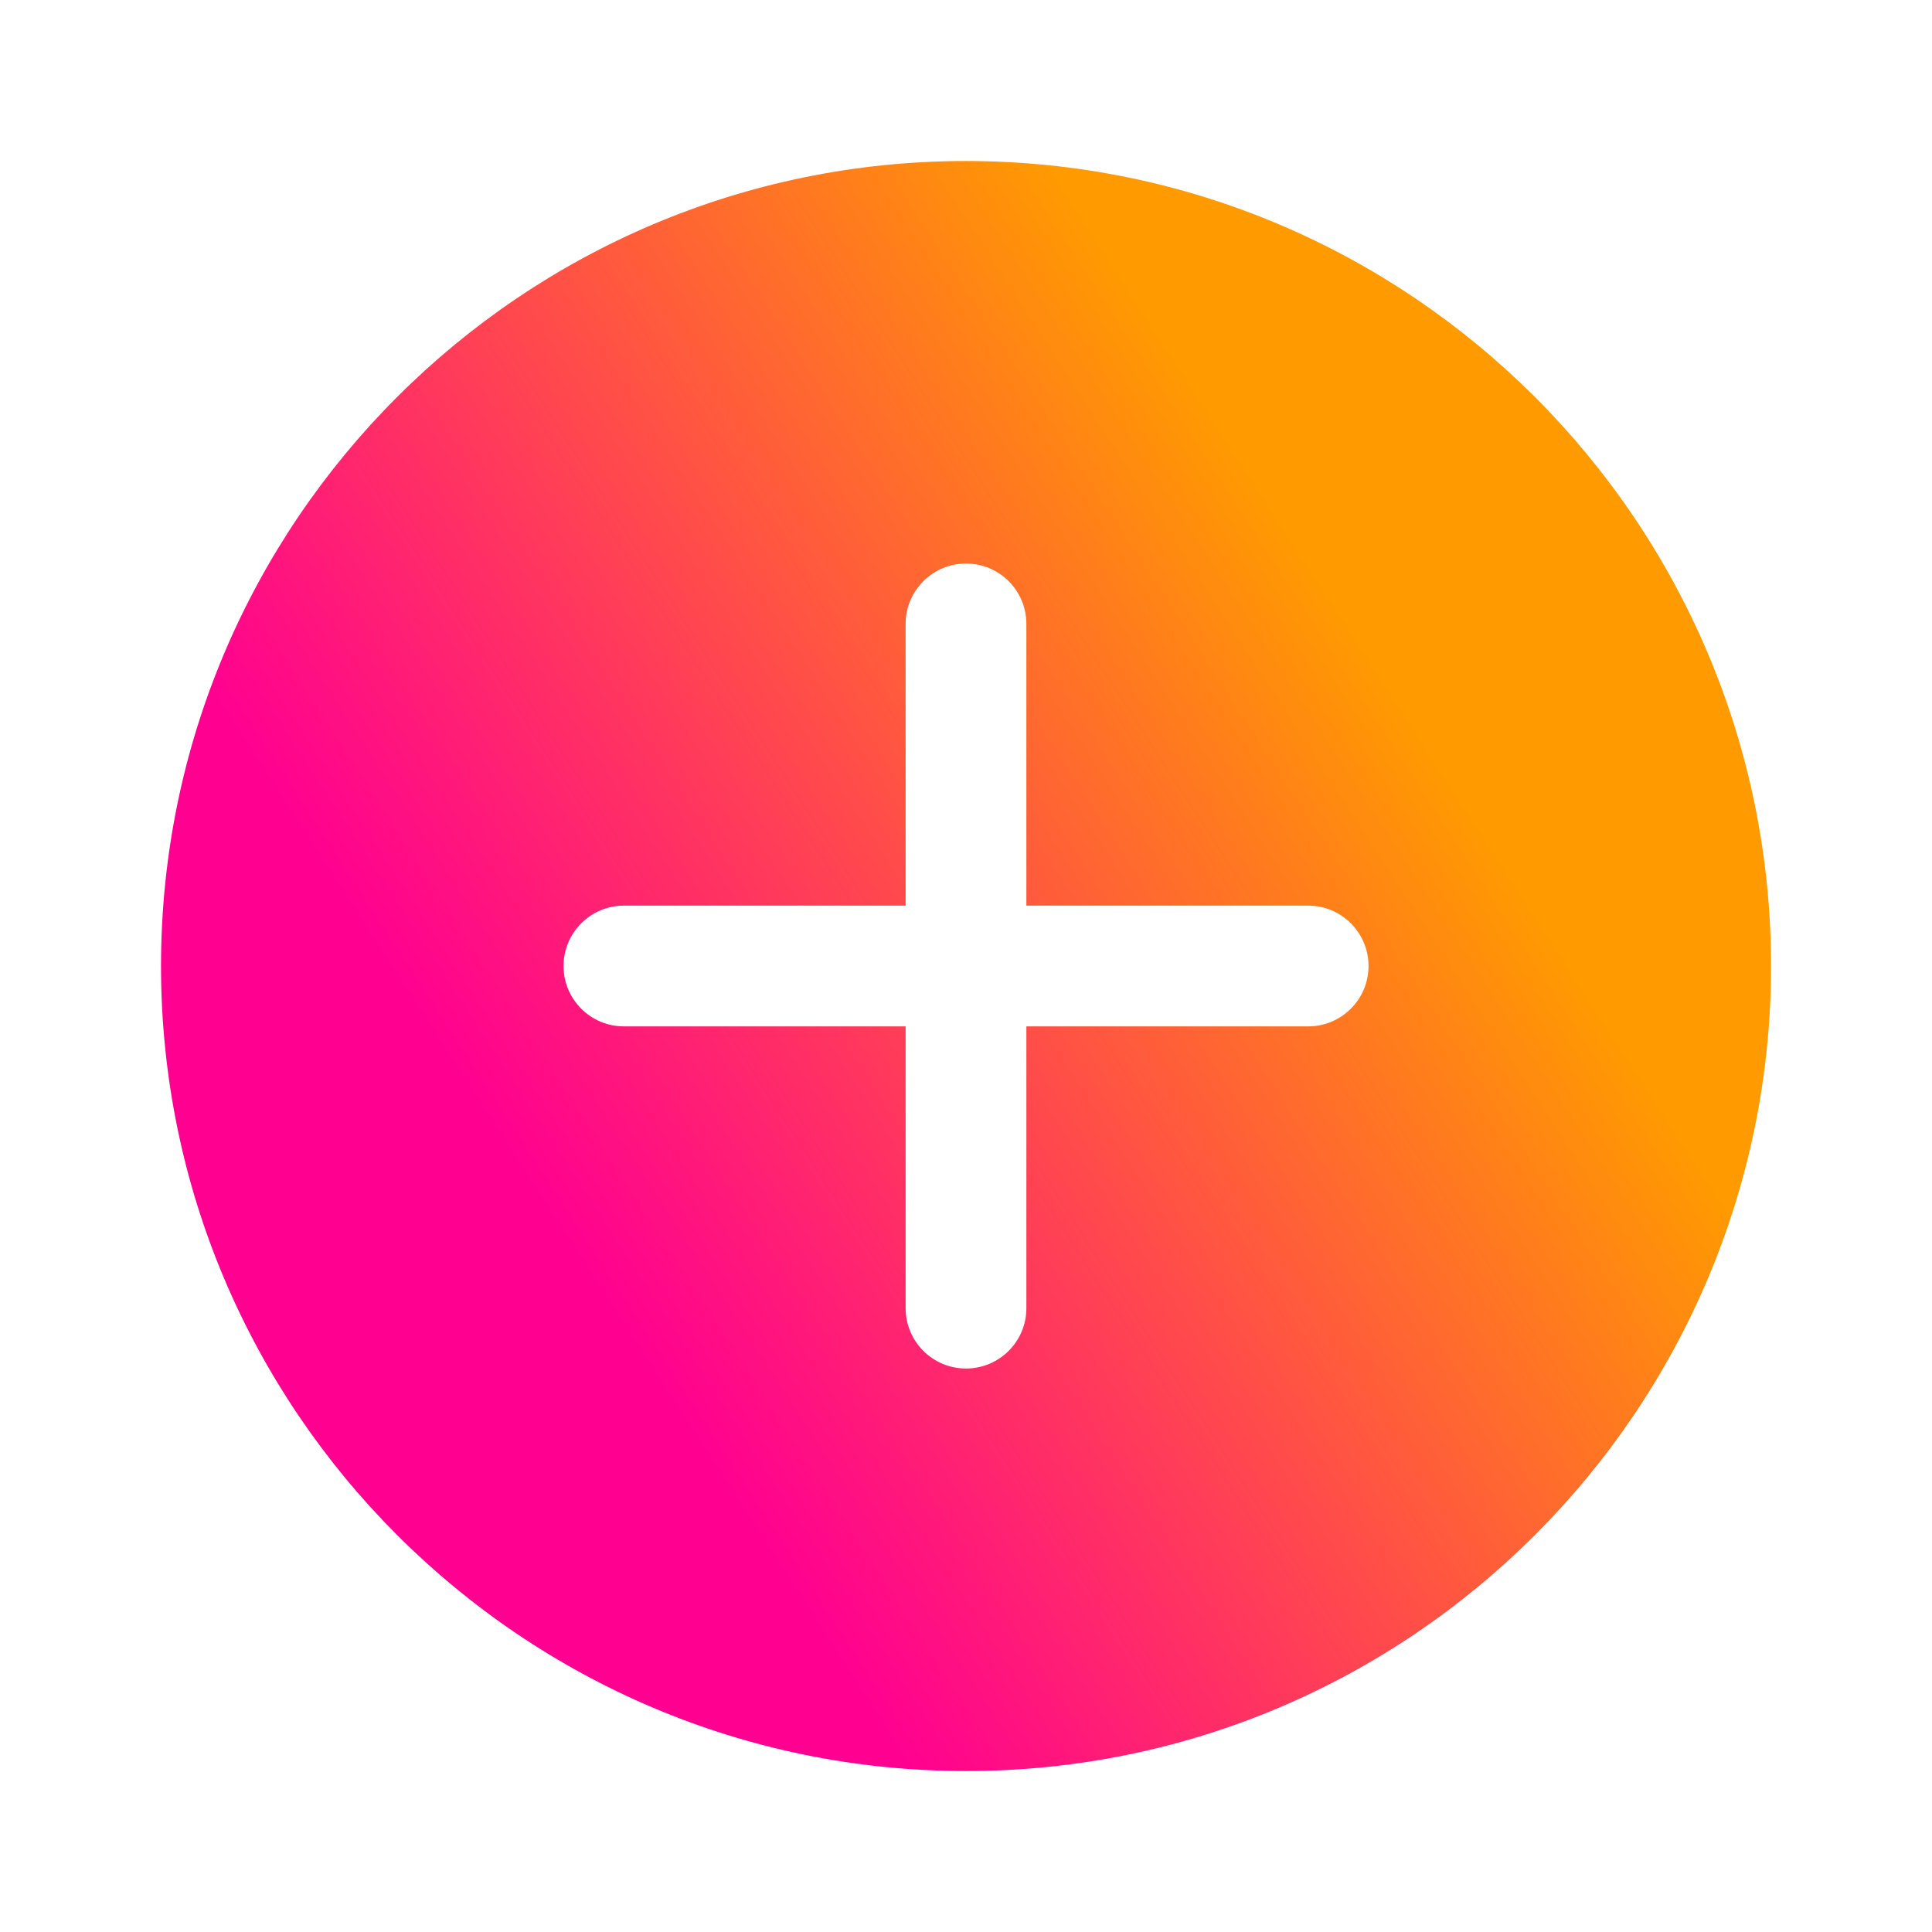 <svg width="32" height="32" viewBox="0 0 32 32" fill="none" xmlns="http://www.w3.org/2000/svg">
<path d="M16 2.667C8.648 2.667 2.667 8.648 2.667 16C2.667 23.352 8.648 29.334 16 29.334C23.352 29.334 29.334 23.352 29.334 16C29.334 8.648 23.352 2.667 16 2.667ZM21.667 17H17V21.667C17 22.22 16.552 22.667 16 22.667C15.448 22.667 15 22.22 15 21.667V17H10.334C9.782 17 9.334 16.553 9.334 16C9.334 15.448 9.782 15 10.334 15H15V10.334C15 9.781 15.448 9.334 16 9.334C16.552 9.334 17 9.781 17 10.334V15H21.667C22.219 15 22.667 15.448 22.667 16C22.667 16.553 22.219 17 21.667 17Z" fill="url(#paint0_linear_1750_1711)"/>
<defs>
<linearGradient id="paint0_linear_1750_1711" x1="2.667" y1="10.375" x2="16.617" y2="1.321" gradientUnits="userSpaceOnUse">
<stop stop-color="#FF0091"/>
<stop offset="1" stop-color="#FF9B00"/>
</linearGradient>
</defs>
</svg>
